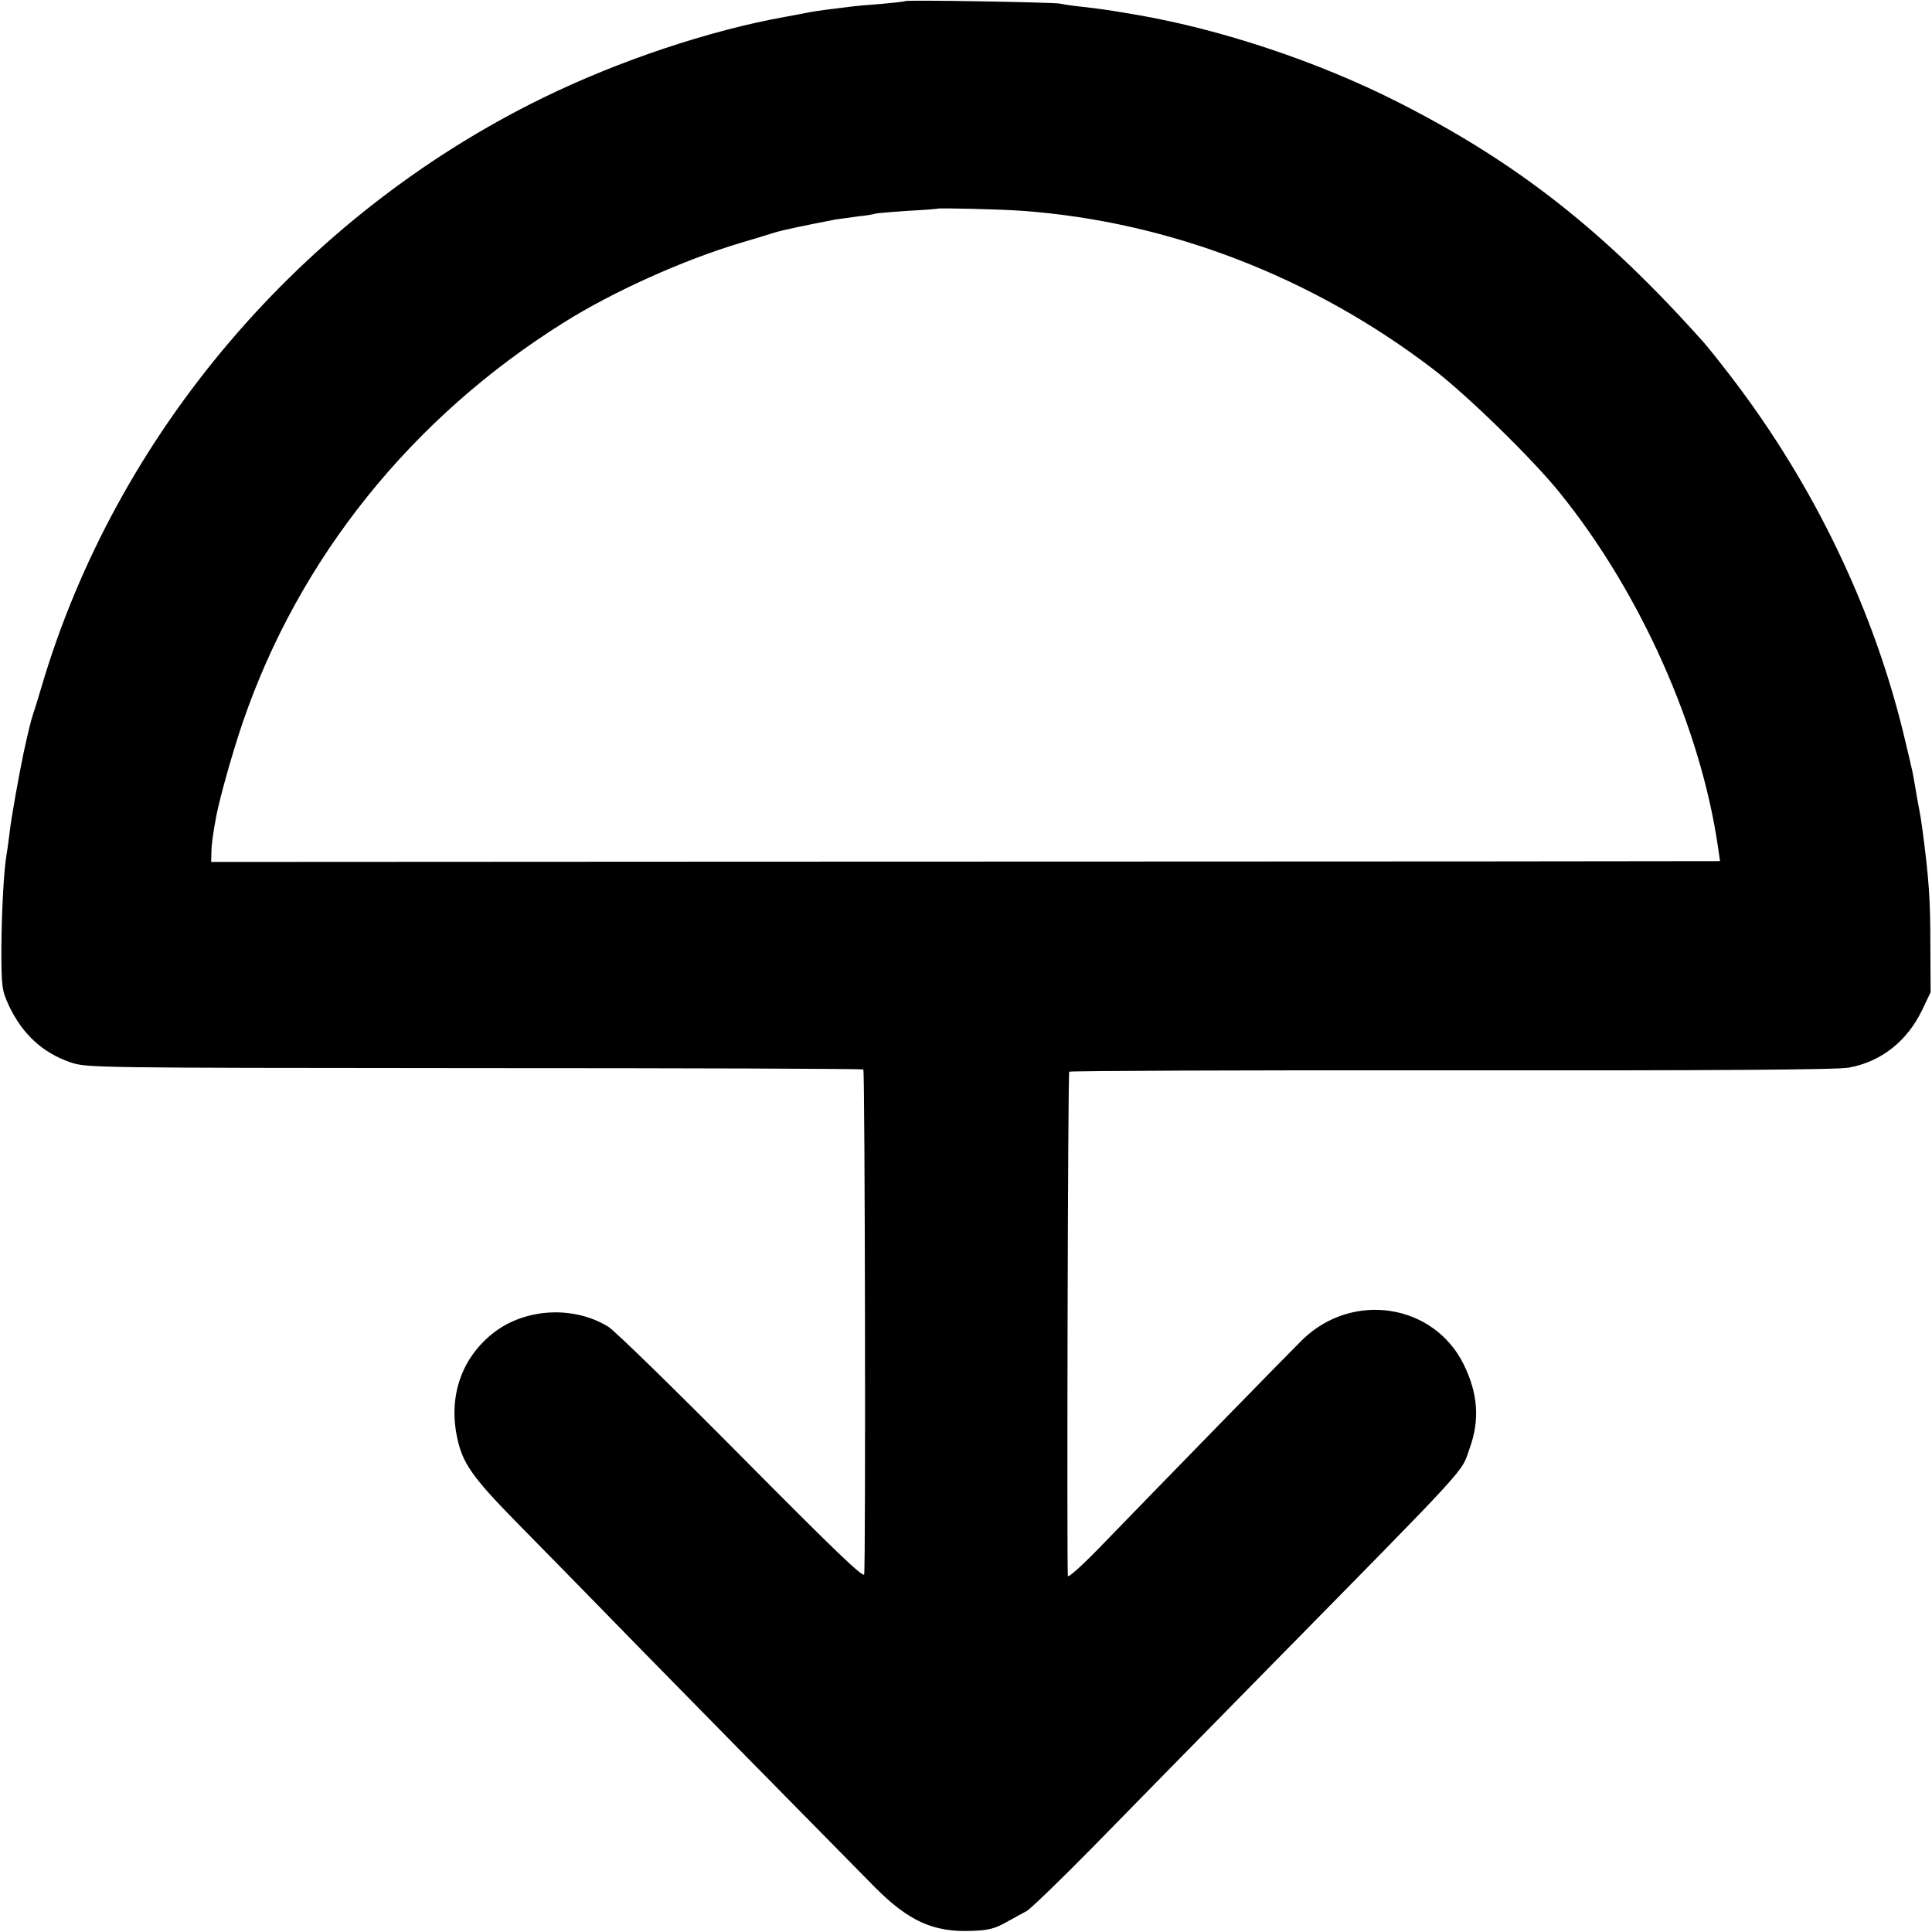 <?xml version="1.0" standalone="no"?>
<!DOCTYPE svg PUBLIC "-//W3C//DTD SVG 20010904//EN"
 "http://www.w3.org/TR/2001/REC-SVG-20010904/DTD/svg10.dtd">
<svg version="1.0" xmlns="http://www.w3.org/2000/svg"
 width="700pt" height="700pt" viewBox="0 0 700 700"
 preserveAspectRatio="xMidYMid meet">
<g transform="translate(0,700) scale(0.1,-0.1)"
fill="#000000" stroke="none">
<path d="M3279 6996 c-2 -2 -40 -6 -84 -10 -44 -3 -98 -8 -120 -11 -22 -3 -58
-7 -80 -10 -22 -3 -51 -7 -65 -10 -14 -3 -52 -10 -85 -16 -274 -49 -603 -159
-879 -294 -874 -428 -1546 -1218 -1816 -2135 -12 -41 -26 -86 -31 -100 -7 -21
-17 -62 -34 -140 -16 -77 -45 -237 -50 -285 -4 -33 -9 -69 -11 -80 -10 -54
-18 -205 -19 -340 0 -143 2 -153 27 -208 49 -104 122 -171 223 -206 59 -20 77
-20 1464 -21 773 0 1407 -2 1409 -5 6 -6 9 -1803 3 -1829 -3 -14 -108 87 -445
427 -243 245 -459 456 -482 470 -124 76 -296 68 -412 -19 -117 -89 -168 -229
-136 -381 19 -93 54 -144 215 -308 81 -82 196 -200 256 -261 146 -151 936
-954 1045 -1064 121 -121 210 -161 347 -156 62 2 85 8 126 31 28 15 61 34 75
41 14 8 121 111 239 231 117 120 398 406 625 637 760 773 708 716 741 809 37
102 30 199 -22 304 -109 220 -403 265 -584 89 -42 -41 -491 -501 -734 -752
-63 -65 -115 -112 -116 -104 -4 64 0 1822 5 1827 3 3 628 6 1388 5 948 -1
1400 2 1438 10 117 22 210 96 264 208 l31 65 -1 180 c0 155 -5 230 -29 412 -2
17 -9 60 -16 95 -6 35 -13 76 -16 92 -2 16 -20 90 -38 165 -116 472 -343 932
-654 1326 -30 39 -60 75 -66 82 -360 404 -677 654 -1112 874 -286 145 -636
262 -943 315 -101 17 -103 18 -195 29 -33 3 -71 9 -85 12 -31 5 -555 14 -561
9z m427 -760 c530 -39 1049 -239 1486 -573 123 -94 359 -324 459 -448 293
-362 512 -854 574 -1287 l7 -48 -853 -1 c-470 0 -1700 -1 -2734 -1 l-1880 -1
1 34 c0 30 7 76 18 134 14 72 62 240 95 336 203 595 612 1105 1163 1450 178
112 434 227 638 288 58 17 119 36 135 41 25 7 104 24 214 45 13 2 49 7 80 11
31 3 59 8 62 10 3 1 55 6 115 10 60 3 110 7 111 8 4 3 231 -2 309 -8z"/>
</g>
</svg>

